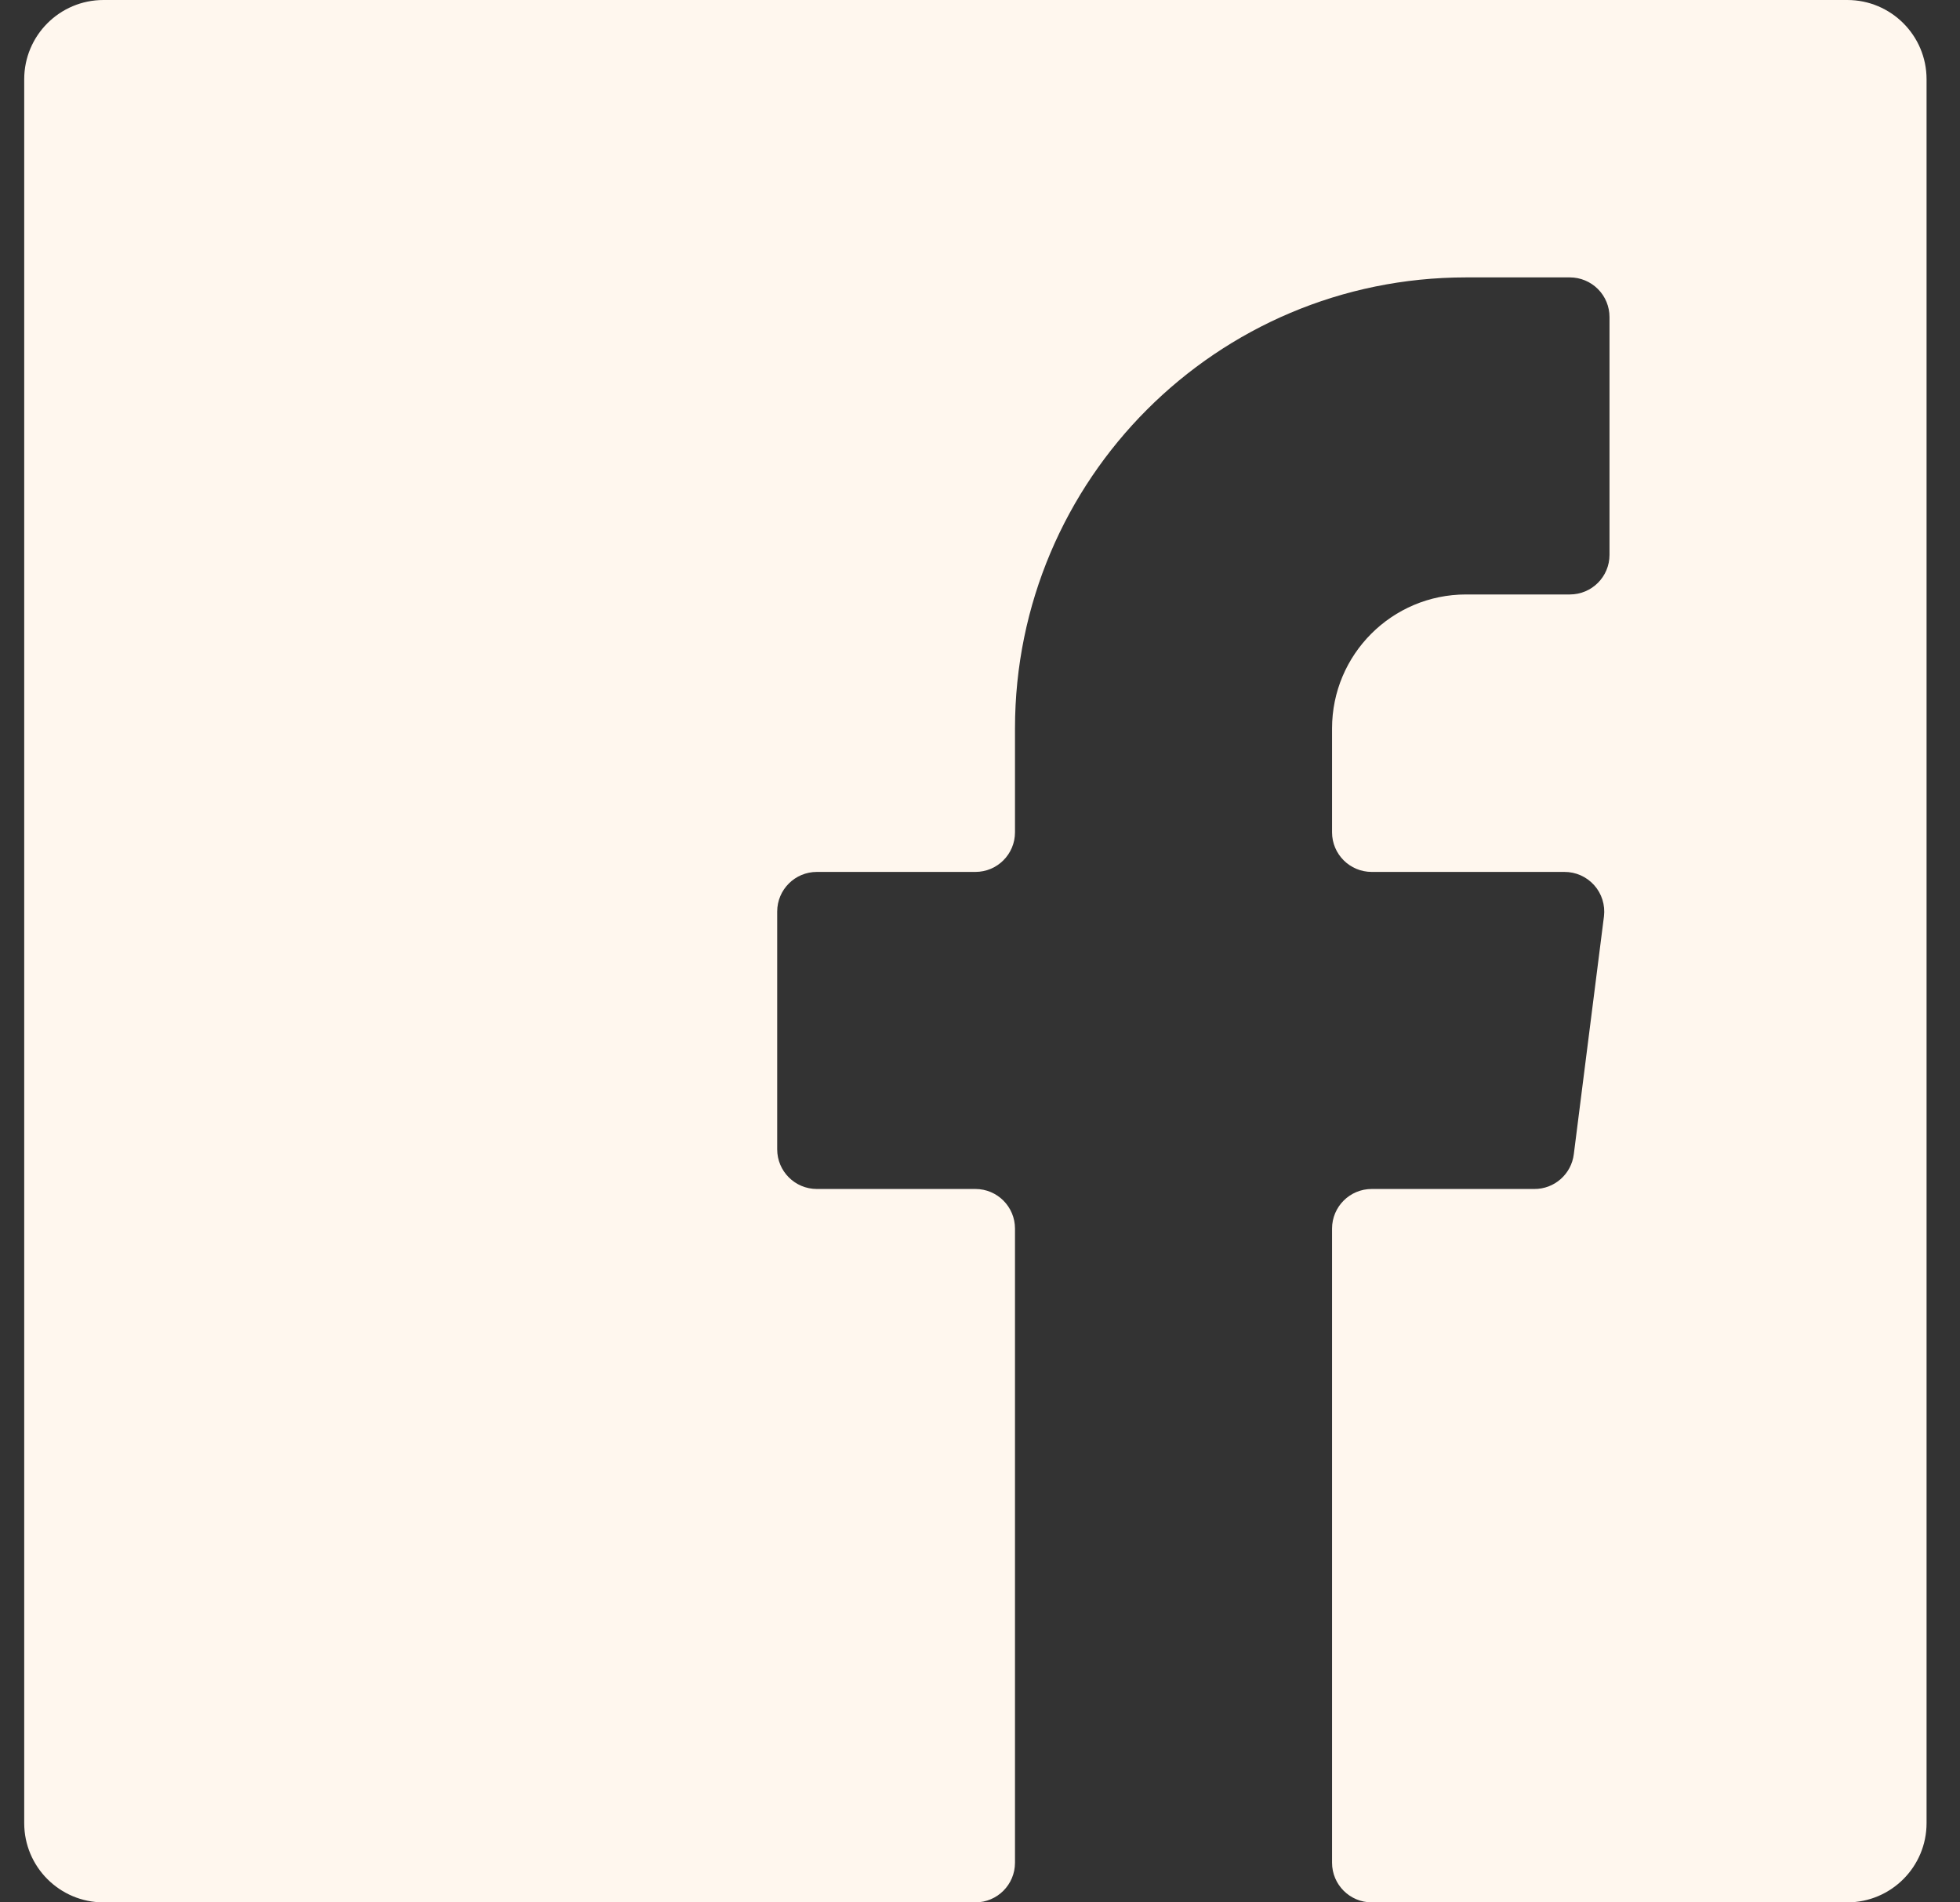 <svg width="34" height="33" viewBox="0 0 34 33" fill="none" xmlns="http://www.w3.org/2000/svg">
<rect x="0" y="0" width="34" height="33" fill="#333333" stroke="none"/>
<path d="M27.301 20.02C27.259 20.367 26.963 20.628 26.614 20.625H23.795C23.415 20.625 23.107 20.933 23.107 21.312V32.312C23.107 32.692 23.415 33 23.795 33H32.045C32.804 33 33.42 32.384 33.42 31.625V1.375C33.42 0.616 32.804 0 32.045 0H1.795C1.036 0 0.42 0.616 0.42 1.375V31.625C0.42 32.384 1.036 33 1.795 33H16.92C17.3 33 17.607 32.692 17.607 32.312V21.312C17.607 20.933 17.3 20.625 16.92 20.625H14.17C13.79 20.625 13.482 20.317 13.482 19.938V15.812C13.482 15.433 13.79 15.125 14.17 15.125H16.92C17.3 15.125 17.607 14.817 17.607 14.438V12.636C17.607 8.315 21.11 4.812 25.431 4.812H27.232C27.415 4.812 27.59 4.885 27.719 5.014C27.848 5.143 27.92 5.318 27.92 5.5V9.625C27.92 10.005 27.612 10.312 27.232 10.312H25.431C24.148 10.312 23.107 11.353 23.107 12.636V14.438C23.107 14.817 23.415 15.125 23.795 15.125H27.136C27.334 15.124 27.522 15.207 27.654 15.355C27.786 15.502 27.847 15.699 27.824 15.895L27.301 20.02Z" fill="#fff7ee"/>
</svg>
